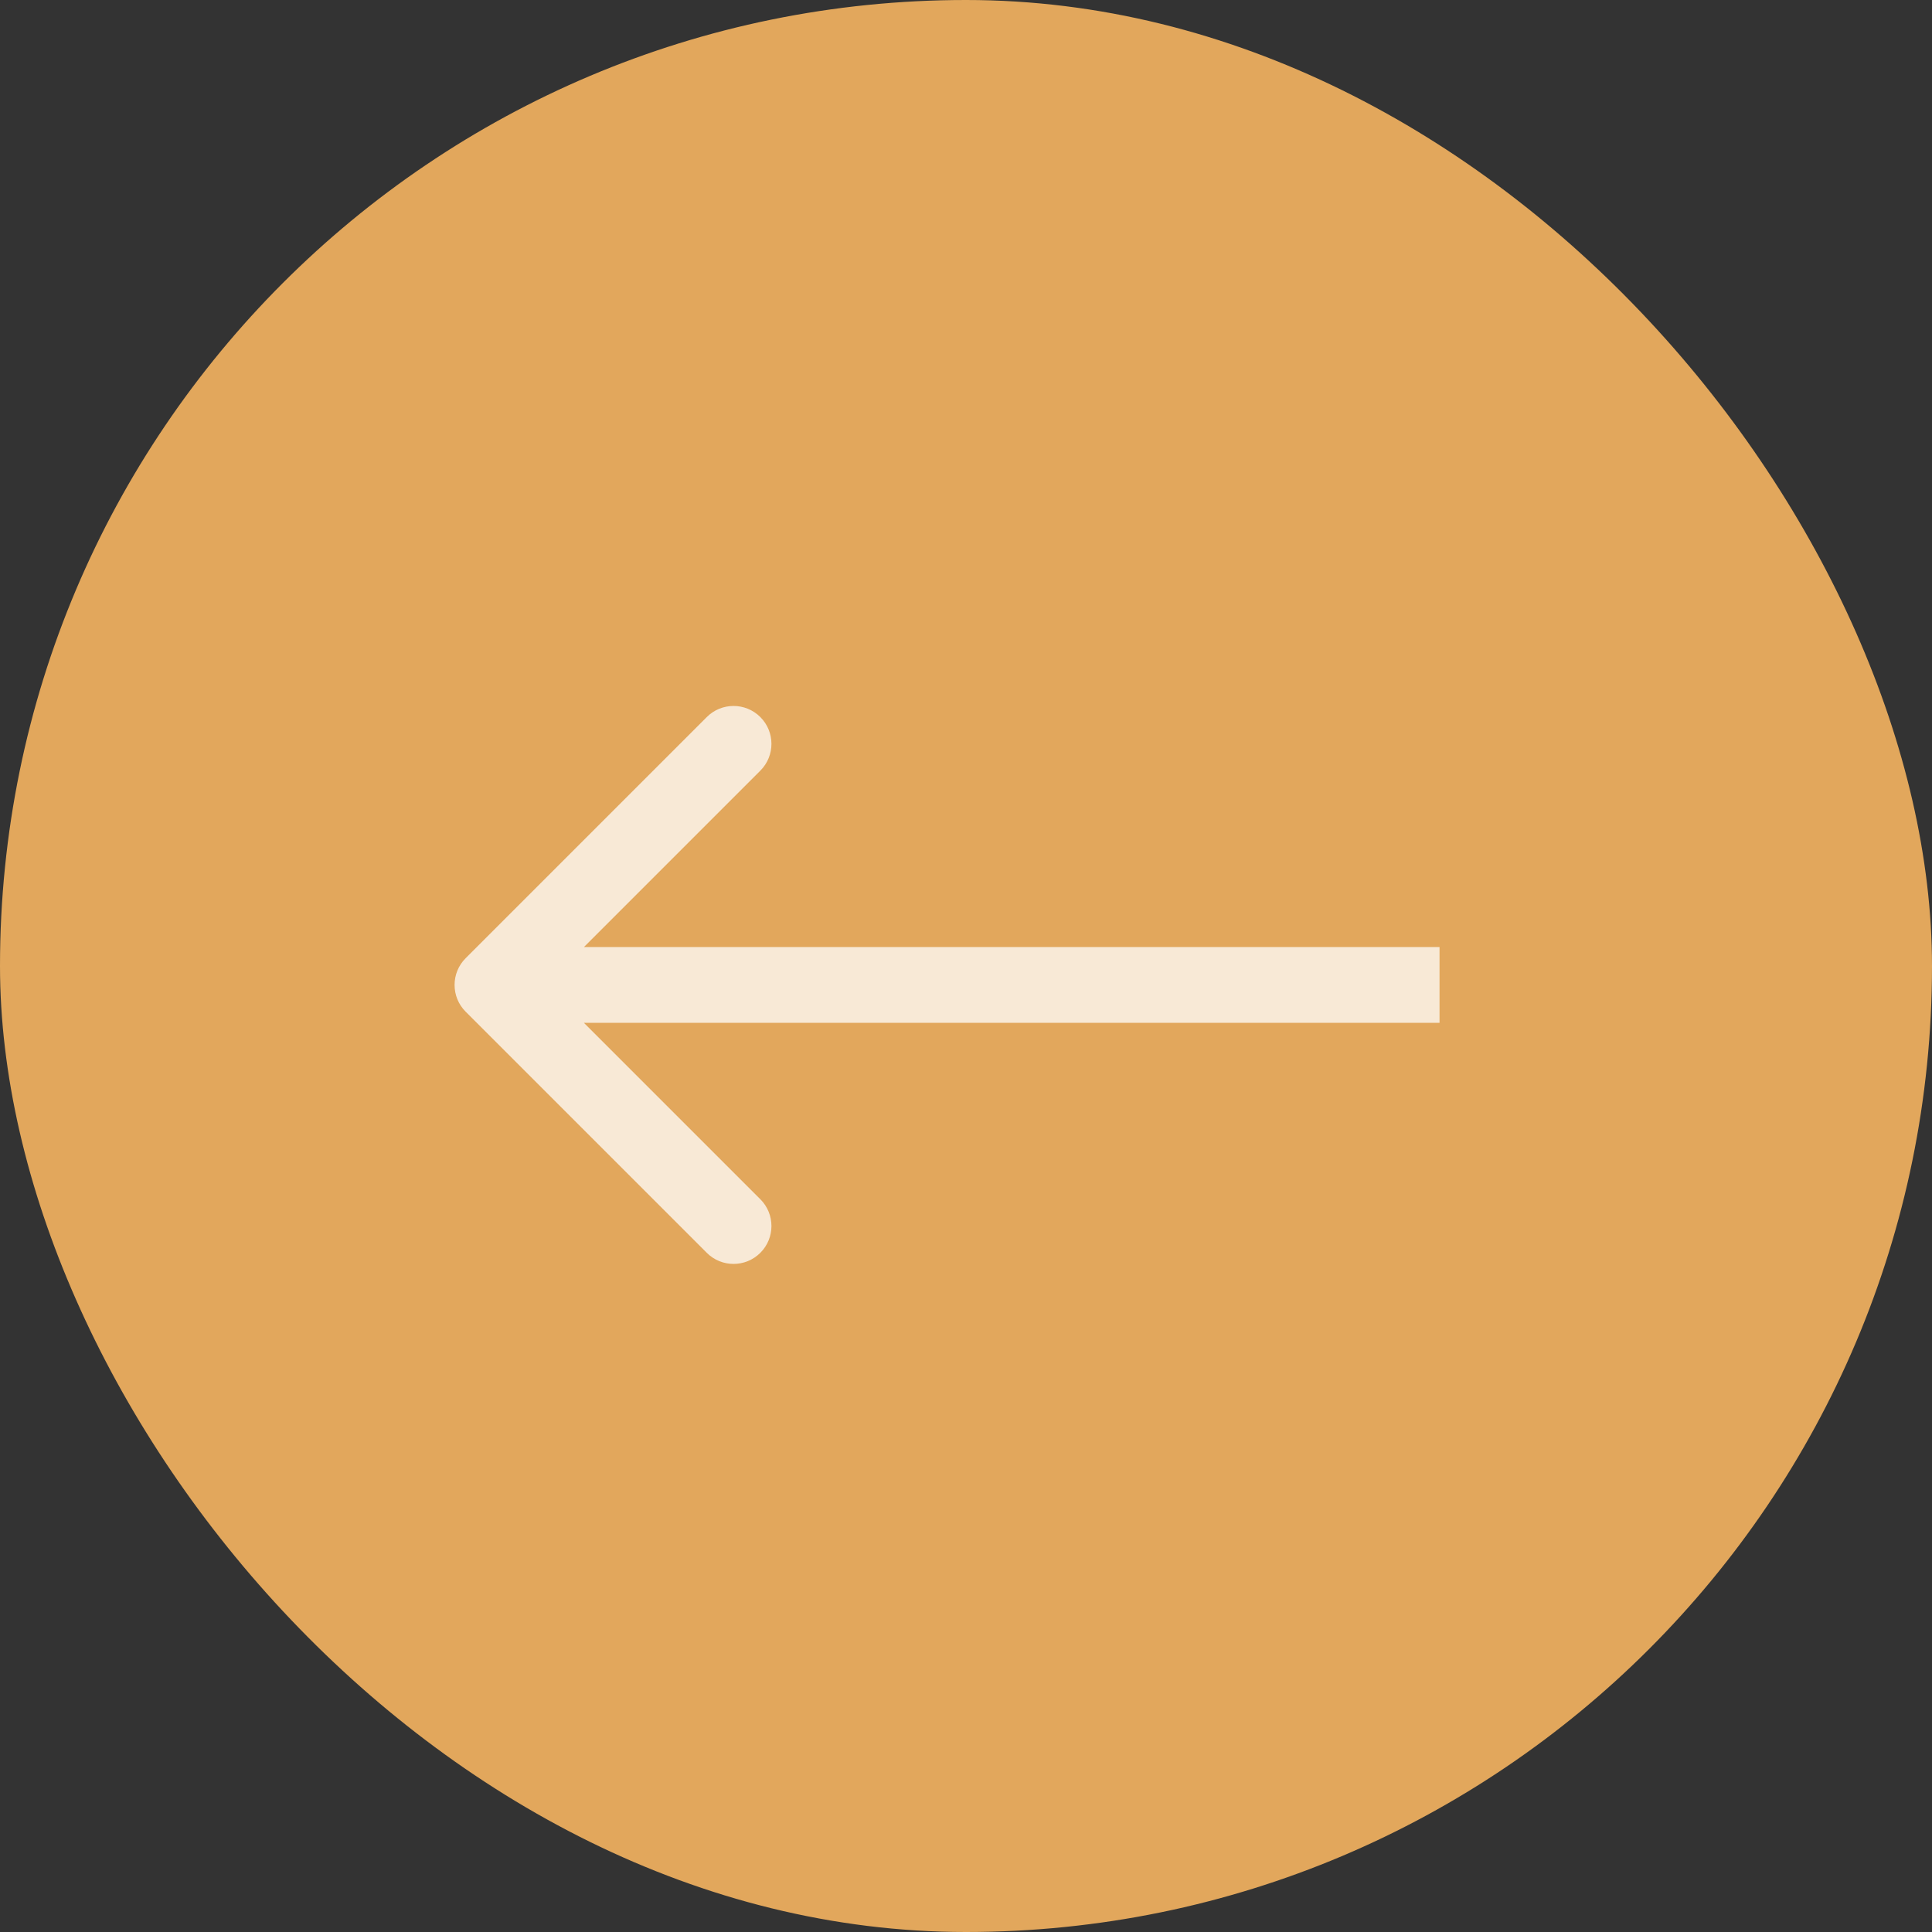 <?xml version="1.0" encoding="UTF-8"?> <svg xmlns="http://www.w3.org/2000/svg" width="51" height="51" viewBox="0 0 51 51" fill="none"><rect x="0" y="0" width="51" height="51" fill="#333333" stroke="none"/><rect width="51" height="51" rx="25.5" fill="#E2A75C"></rect><path d="M12.293 26.707C11.902 26.317 11.902 25.683 12.293 25.293L18.657 18.929C19.047 18.538 19.68 18.538 20.071 18.929C20.462 19.32 20.462 19.953 20.071 20.343L14.414 26L20.071 31.657C20.462 32.047 20.462 32.681 20.071 33.071C19.68 33.462 19.047 33.462 18.657 33.071L12.293 26.707ZM38 26V27H13V26V25H38V26Z" fill="#F8E9D6"></path></svg> 